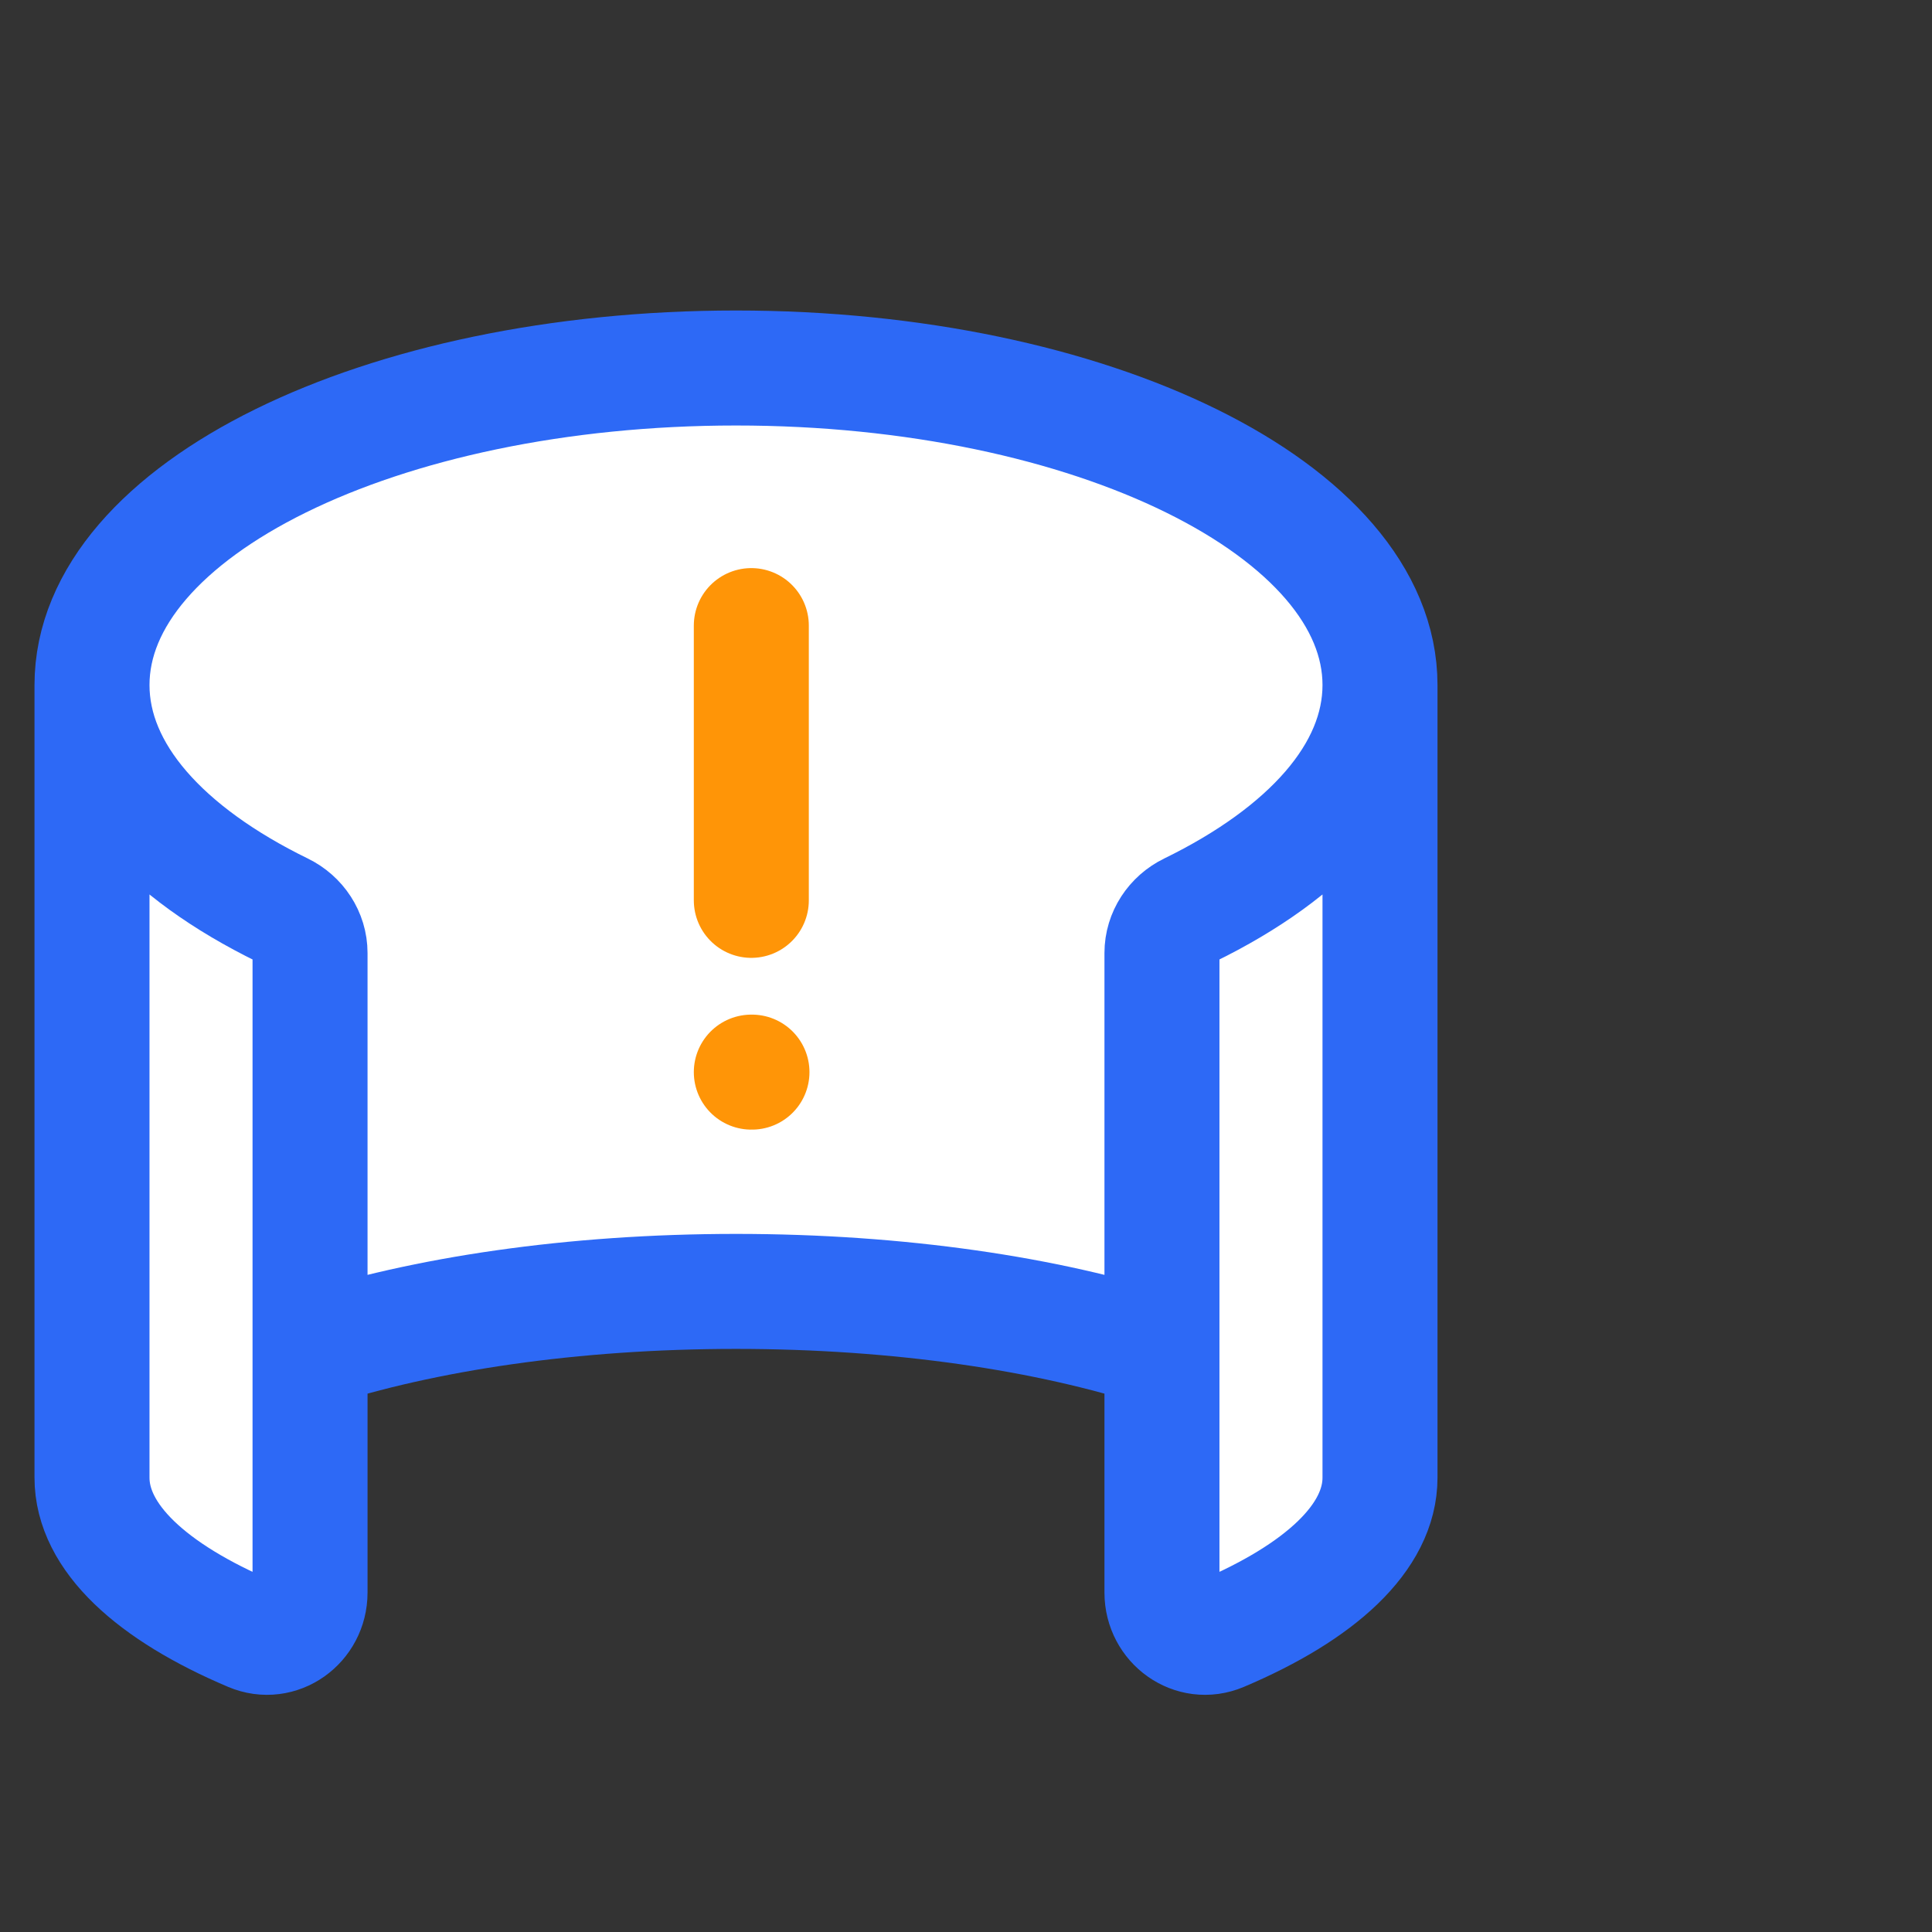 <svg width="42" height="42" viewBox="0 0 42 42" fill="none" xmlns="http://www.w3.org/2000/svg">
<rect x="0" y="0" width="42" height="42" fill="#333333" stroke="none"/>
<path d="M2 14.892C2 11.086 8.268 8 16 8C23.732 8 30 11.086 30 14.892V32.123C30 33.424 28.699 34.612 26.552 35.521C25.926 35.785 25.26 35.302 25.26 34.622V29.366C22.792 28.562 19.551 28.074 16 28.074C12.449 28.074 9.208 28.562 6.74 29.366V34.622C6.74 35.302 6.074 35.785 5.448 35.521C3.301 34.612 2 33.424 2 32.123V14.892Z" fill="white"/>
<path d="M30 14.892C30 11.086 23.732 8 16 8C8.268 8 2 11.086 2 14.892M30 14.892V32.123C30 33.424 28.699 34.612 26.552 35.521C25.926 35.785 25.26 35.302 25.26 34.622V29.366M30 14.892C30 16.806 28.415 18.538 25.856 19.787C25.498 19.962 25.26 20.319 25.26 20.717V28.031V29.366M2 14.892V32.123C2 33.424 3.301 34.612 5.448 35.521C6.074 35.785 6.74 35.302 6.74 34.622V29.366M2 14.892C2 16.806 3.585 18.538 6.144 19.787C6.501 19.962 6.74 20.319 6.74 20.717V29.366M25.26 29.366C22.792 28.562 19.551 28.074 16 28.074C12.449 28.074 9.208 28.562 6.74 29.366" stroke="#2D69F6" stroke-width="2.5"/>
<path d="M16.333 13.6V19.573M16.333 23.307H16.347" stroke="#FF9507" stroke-width="2.5" stroke-linecap="round" stroke-linejoin="round"/>
</svg>
